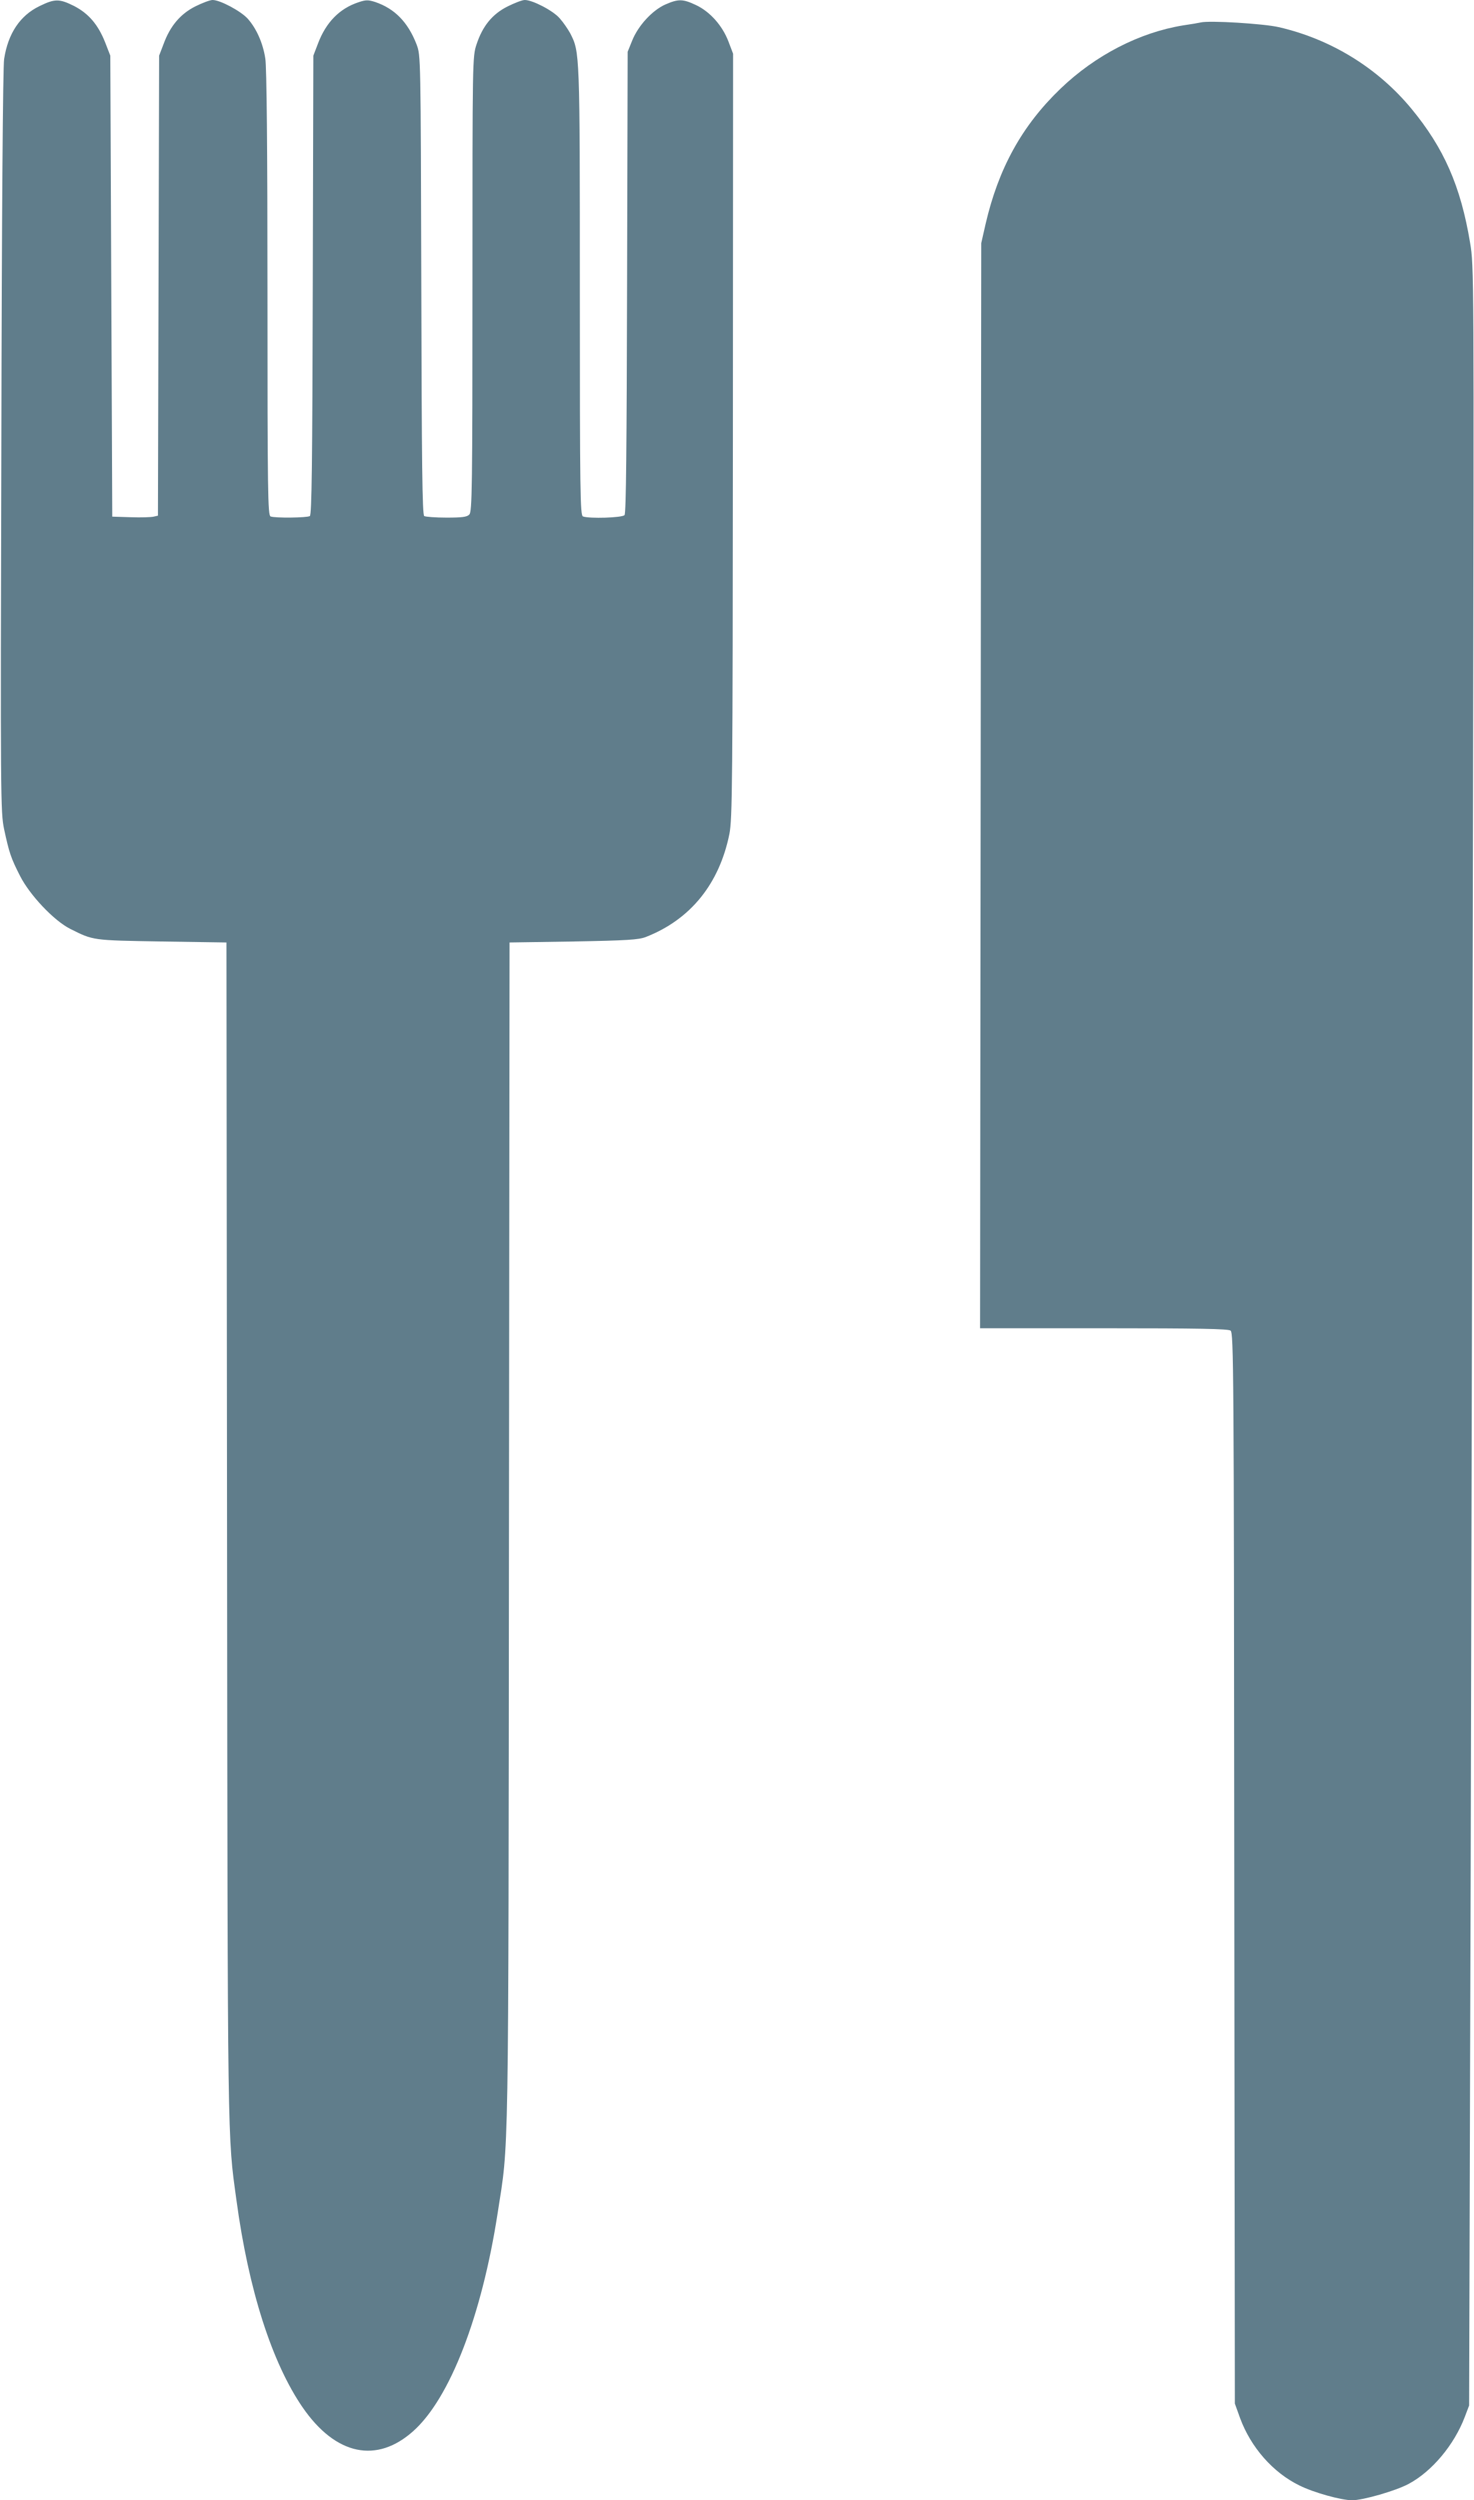 <?xml version="1.0" standalone="no"?>
<!DOCTYPE svg PUBLIC "-//W3C//DTD SVG 20010904//EN"
 "http://www.w3.org/TR/2001/REC-SVG-20010904/DTD/svg10.dtd">
<svg version="1.0" xmlns="http://www.w3.org/2000/svg"
 width="755pt" height="1280pt" viewBox="0 0 755 1280"
 preserveAspectRatio="xMidYMid meet">
<g transform="translate(0,1280) scale(0.1,-0.1)"
fill="#607d8b" stroke="none">
<path d="M203 12769 c-100 -48 -162 -140 -182 -272 -6 -38 -12 -794 -14 -1957
-5 -1833 -4 -1898 14 -1985 26 -120 34 -146 82 -240 50 -98 173 -228 256 -270
120 -60 111 -59 469 -65 l332 -5 3 -3030 c3 -3177 2 -3073 48 -3408 62 -460
182 -834 340 -1063 169 -244 379 -288 567 -119 187 168 350 590 431 1115 58
374 55 176 58 3475 l3 3030 327 5 c276 5 335 9 371 23 228 89 376 271 428 527
15 78 17 239 18 2040 l1 1955 -24 63 c-31 81 -94 152 -166 186 -68 32 -90 32
-157 3 -67 -30 -139 -108 -170 -185 l-23 -57 -3 -1179 c-2 -844 -5 -1183 -13
-1193 -12 -14 -181 -19 -213 -7 -14 6 -16 117 -16 1153 0 1224 0 1224 -49
1320 -12 22 -36 57 -54 77 -33 39 -139 94 -179 94 -13 0 -52 -15 -88 -33 -78
-39 -128 -100 -159 -194 -21 -63 -21 -73 -21 -1227 0 -1045 -2 -1166 -16
-1180 -12 -13 -38 -16 -117 -16 -56 0 -107 4 -114 8 -10 6 -13 270 -15 1182
-3 1174 -3 1175 -24 1232 -44 114 -112 184 -213 218 -35 11 -47 11 -83 -1 -99
-32 -169 -104 -210 -214 l-23 -60 -3 -1175 c-2 -912 -5 -1176 -15 -1182 -14
-9 -178 -11 -201 -2 -14 6 -16 116 -16 1143 0 741 -4 1159 -11 1201 -12 79
-45 153 -89 203 -34 39 -142 97 -181 97 -13 0 -53 -15 -89 -33 -75 -38 -128
-99 -162 -192 l-23 -60 -3 -1177 -3 -1178 -22 -5 c-12 -3 -65 -5 -117 -3 l-95
3 -5 1180 -5 1180 -26 67 c-36 91 -84 148 -159 187 -76 38 -99 38 -177 0z"/>
<path d="M6150 12685 c-8 -2 -49 -9 -90 -15 -223 -36 -450 -153 -628 -324
-197 -189 -318 -408 -384 -694 l-22 -97 -3 -2777 -3 -2778 633 0 c491 0 637
-3 650 -12 16 -12 17 -194 19 -2753 l3 -2740 27 -75 c55 -149 168 -278 303
-344 74 -37 215 -76 271 -76 56 0 222 48 288 83 119 63 234 199 289 344 l22
58 8 2750 c4 1513 9 3976 12 5475 5 2700 5 2726 -15 2847 -48 290 -134 485
-301 687 -173 209 -413 356 -679 417 -78 18 -356 35 -400 24z"/>
</g>
</svg>
